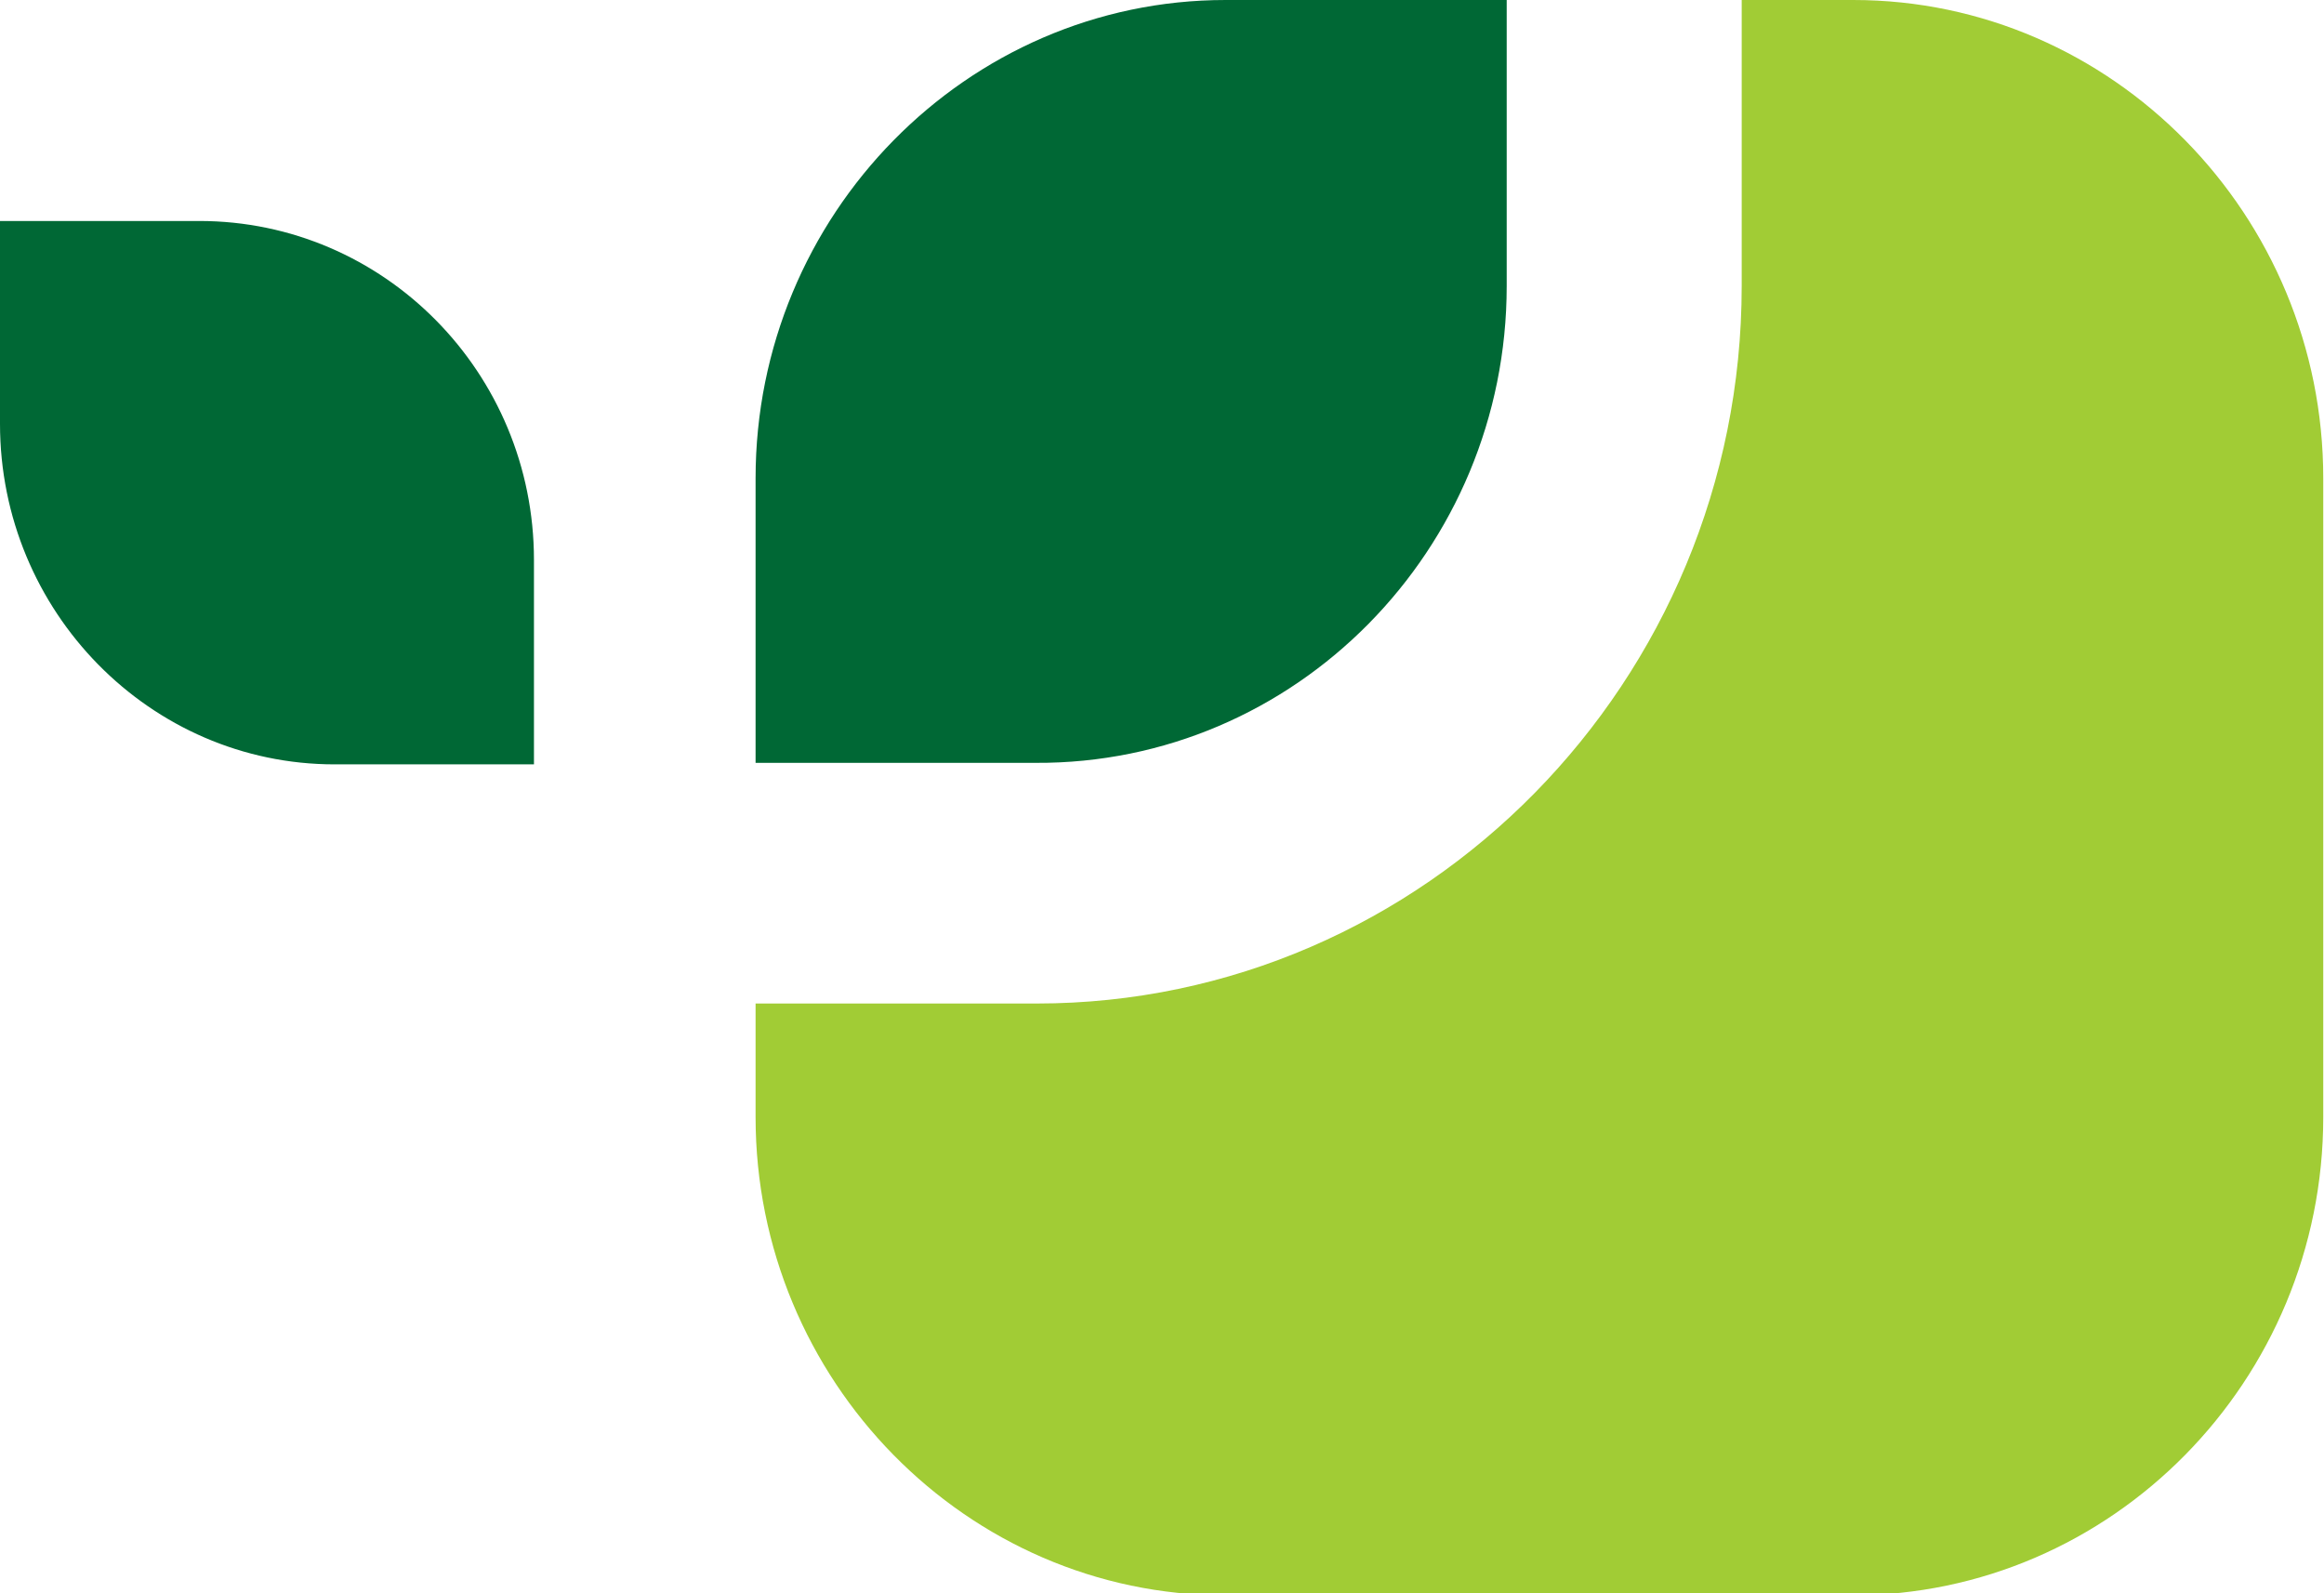 <svg width="35.0" height="24.0" preserveAspectRatio="xMinYMin meet" viewBox="0 0 35 24" xmlns="http://www.w3.org/2000/svg" version="1.0" fill-rule="evenodd" xmlns:xlink="http://www.w3.org/1999/xlink"><title>...</title><desc>...</desc><g id="group" transform="scale(1,-1) translate(0,-24)" clip="0 0 35 24"><g transform=""><g transform=" matrix(1,0,0,-1,0,24)"><g transform=" matrix(1,0,0,-1,0,24)"><g transform=""><g transform=" matrix(0.224,0,0,-0.228,0,24)"><g transform=""><g transform=""><path d="M 156.2 73.8 L 156.2 31.6 C 156.2 14.2 142 0 124.6 0 L 117.1 0 L 117.1 18.9 C 117.1 45 95.8 66.3 69.7 66.3 L 50.8 66.3 L 50.8 73.8 C 50.8 91.2 65 105.4 82.4 105.4 L 124.5 105.4 C 142 105.4 156.2 91.2 156.2 73.8 Z " style="stroke: none; stroke-linecap: butt; stroke-width: 0.0; fill: rgb(63%,80%,21%); fill-rule: evenodd;"/></g><g transform=""><path d="M 156.2 73.8 L 156.2 31.6 C 156.2 14.2 142 0 124.6 0 L 117.1 0 L 117.1 18.9 C 117.1 45 95.8 66.3 69.7 66.3 L 50.8 66.3 L 50.8 73.8 C 50.8 91.2 65 105.4 82.4 105.4 L 124.5 105.4 C 142 105.4 156.2 91.2 156.2 73.8 " style="stroke: none; stroke-linecap: butt; stroke-width: 1; fill: none; fill-rule: evenodd;"/></g></g><g transform=""><g transform=""><path d="M 101.3 18.9 L 101.3 0 L 82.4 0 C 65 0 50.8 14.2 50.8 31.6 L 50.8 50.4 L 69.6 50.4 C 87.1 50.5 101.3 36.3 101.3 18.9 Z M 13.4 14.6 L 0 14.6 L 0 28 C 0 40.4 10.1 50.5 22.5 50.5 L 35.9 50.5 L 35.9 37 C 35.9 24.6 25.8 14.6 13.4 14.6 Z " style="stroke: none; stroke-linecap: butt; stroke-width: 0.0; fill: rgb(0%,41%,21%); fill-rule: evenodd;"/></g><g transform=""><path d="M 101.3 18.9 L 101.3 0 L 82.4 0 C 65 0 50.8 14.2 50.8 31.6 L 50.8 50.4 L 69.6 50.4 C 87.1 50.5 101.3 36.3 101.3 18.9 M 13.4 14.6 L 0 14.6 L 0 28 C 0 40.4 10.1 50.5 22.5 50.5 L 35.9 50.5 L 35.9 37 C 35.9 24.6 25.8 14.6 13.4 14.6 " style="stroke: none; stroke-linecap: butt; stroke-width: 1; fill: none; fill-rule: evenodd;"/></g></g></g></g></g></g></g></g></svg>